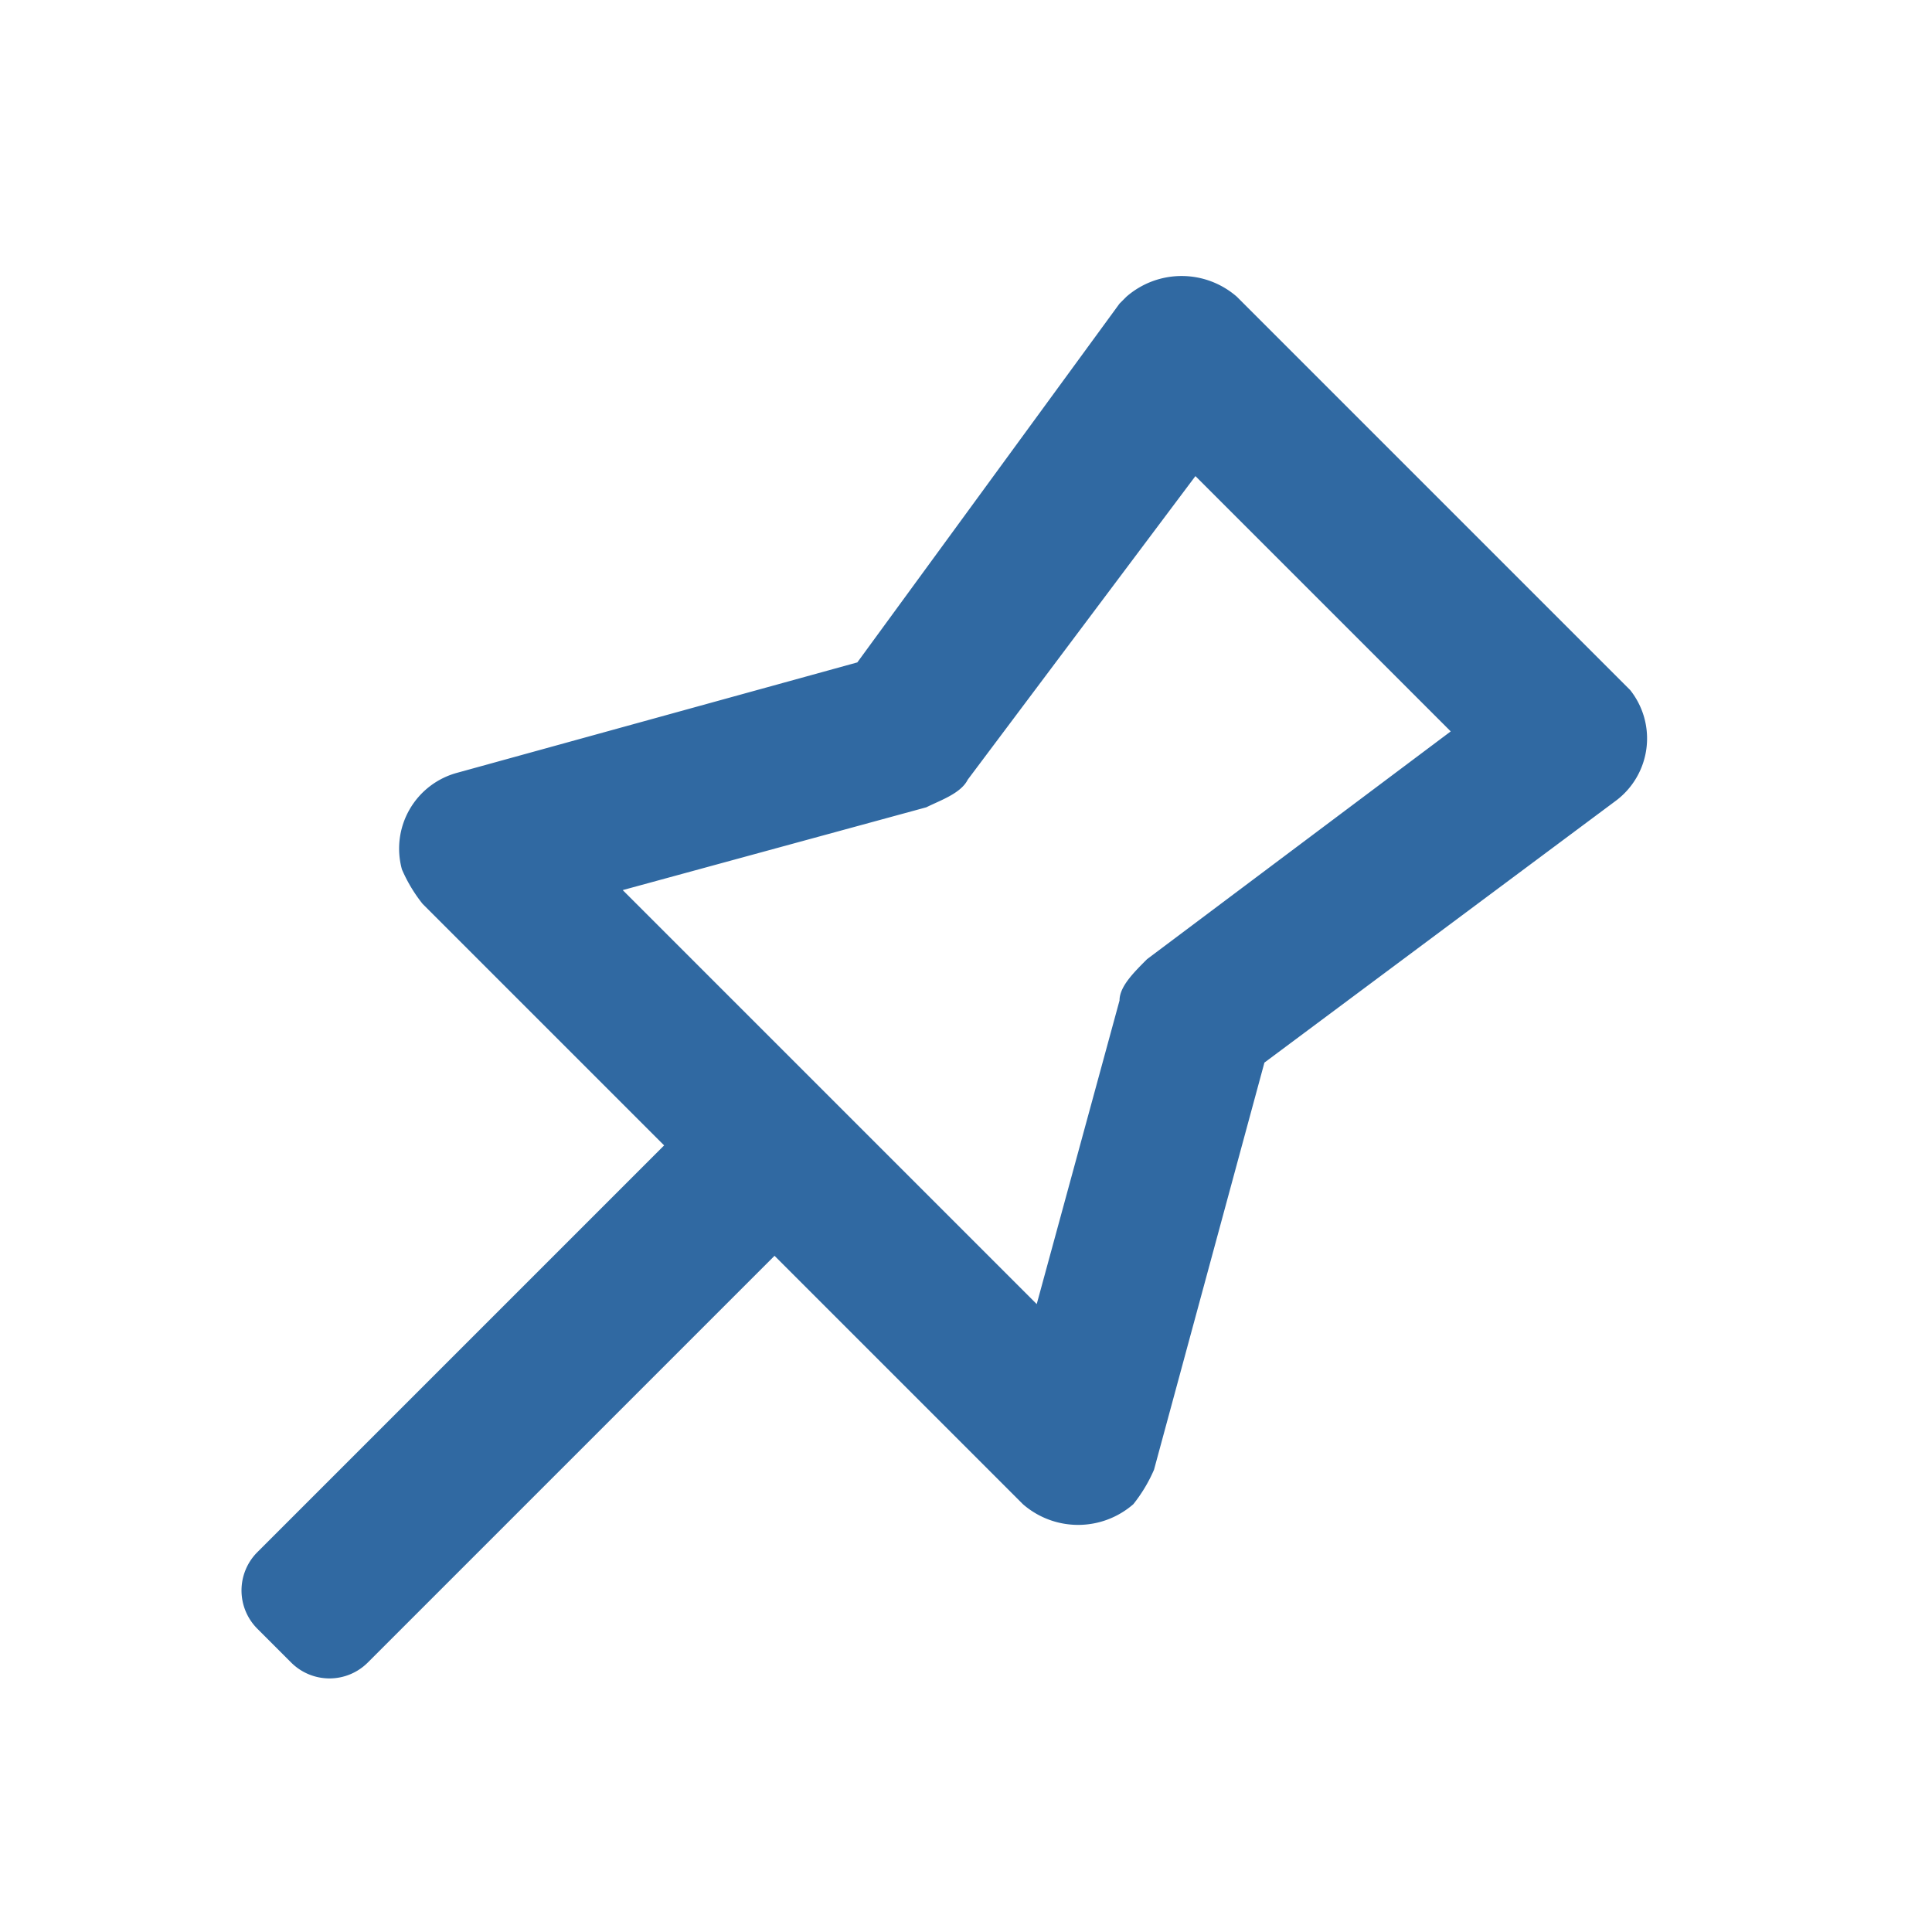 <svg xmlns="http://www.w3.org/2000/svg" width="28" height="28" viewBox="0 0 28 28"><defs><style>.a{fill:none;}.b{fill:#3069a2;opacity:0.997;}</style></defs><rect class="a" width="28" height="28" rx="4"/><path class="b" d="M20.4,6l-.1-.1L14.7.3a1.217,1.217,0,0,0-1.6,0L13,.4,9.2,5.6,3.4,7.2a1.138,1.138,0,0,0-.8,1.4,2.186,2.186,0,0,0,.3.5l3.5,3.5L.6,18.4h0l-.1.1a.785.785,0,0,0,0,1.1l.5.5a.785.785,0,0,0,1.1,0l2.5-2.5h0L8,14.2l3.6,3.6a1.217,1.217,0,0,0,1.6,0,2.186,2.186,0,0,0,.3-.5l1.6-5.9,5.1-3.8A1.127,1.127,0,0,0,20.4,6Zm-2.6.6L13.4,9.9c-.2.2-.4.4-.4.6l-1.2,4.4-6-6,4.4-1.2c.2-.1.5-.2.6-.4l3.3-4.4Z" transform="translate(3.225 4)"/></svg>